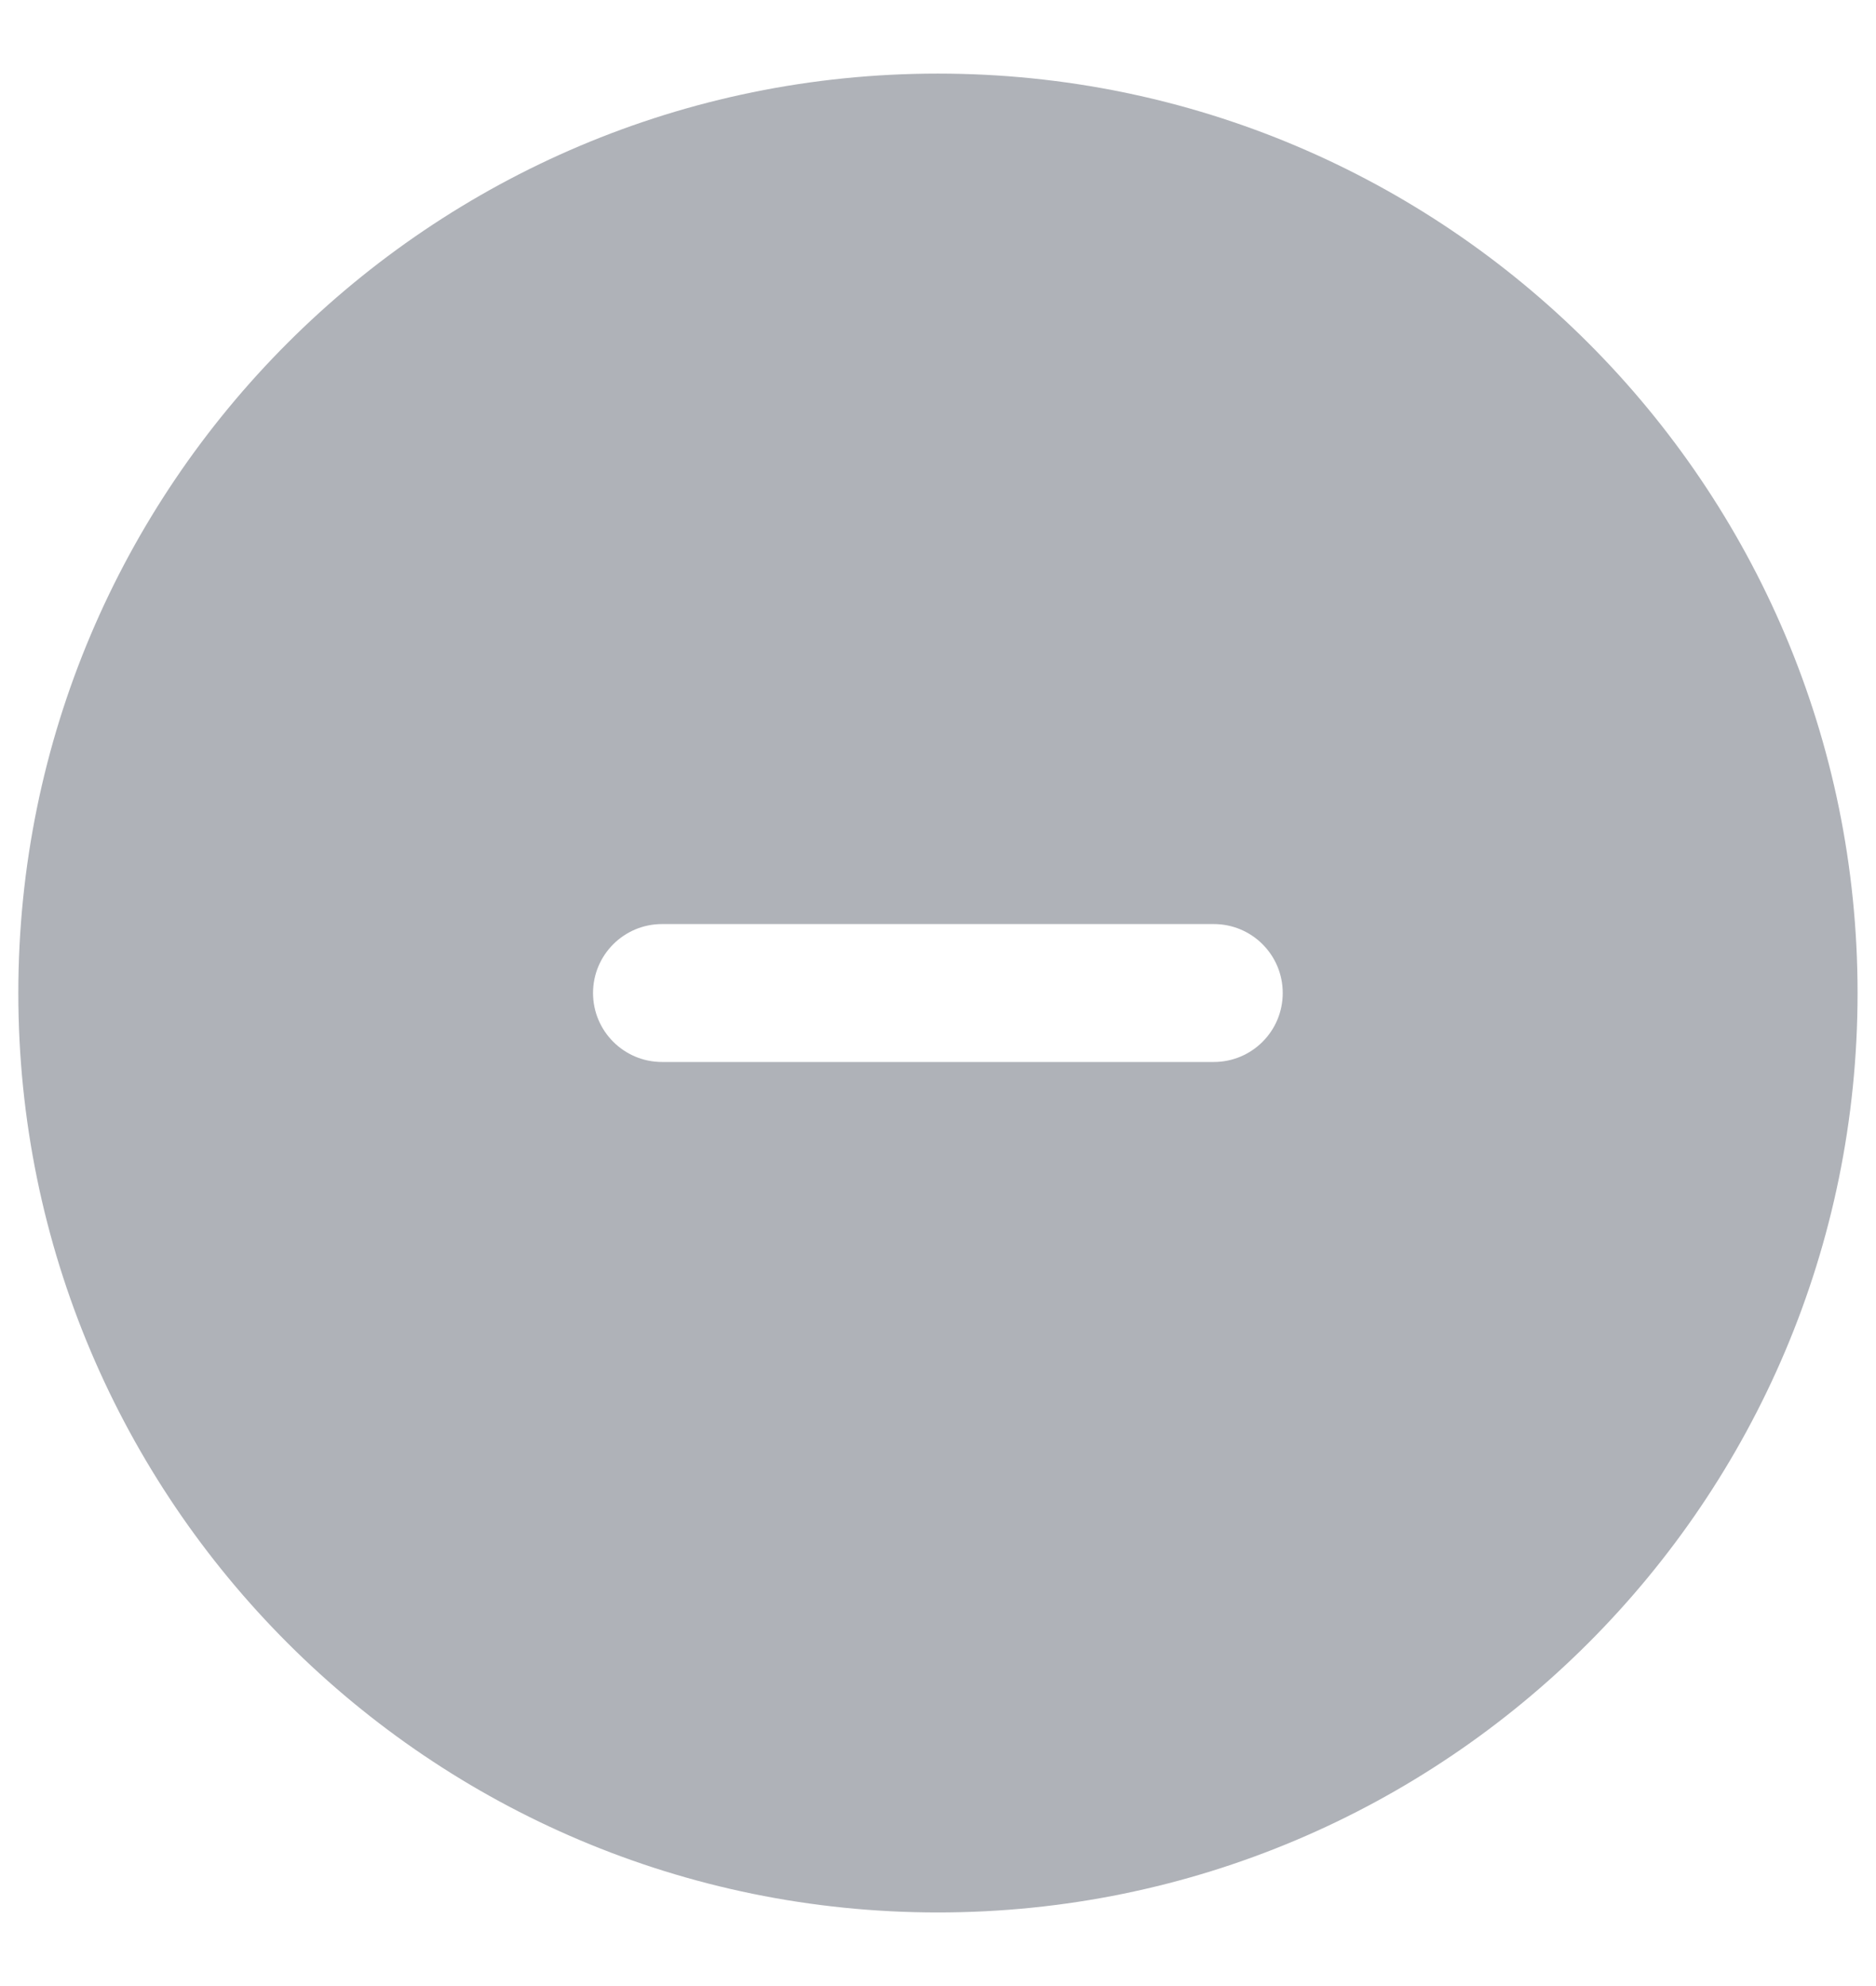 <svg width="17" height="18" viewBox="0 0 17 18" fill="none" xmlns="http://www.w3.org/2000/svg">
<path fill-rule="evenodd" clip-rule="evenodd" d="M16.833 9C16.833 13.602 13.102 17.333 8.499 17.333C3.897 17.333 0.166 13.602 0.166 9C0.166 4.398 3.897 0.667 8.499 0.667C13.102 0.667 16.833 4.398 16.833 9ZM11.624 9C11.624 9.345 11.345 9.625 10.999 9.625H5.999C5.654 9.625 5.374 9.345 5.374 9C5.374 8.655 5.654 8.375 5.999 8.375H10.999C11.345 8.375 11.624 8.655 11.624 9Z" fill="#AFB2B8"/>
</svg>

